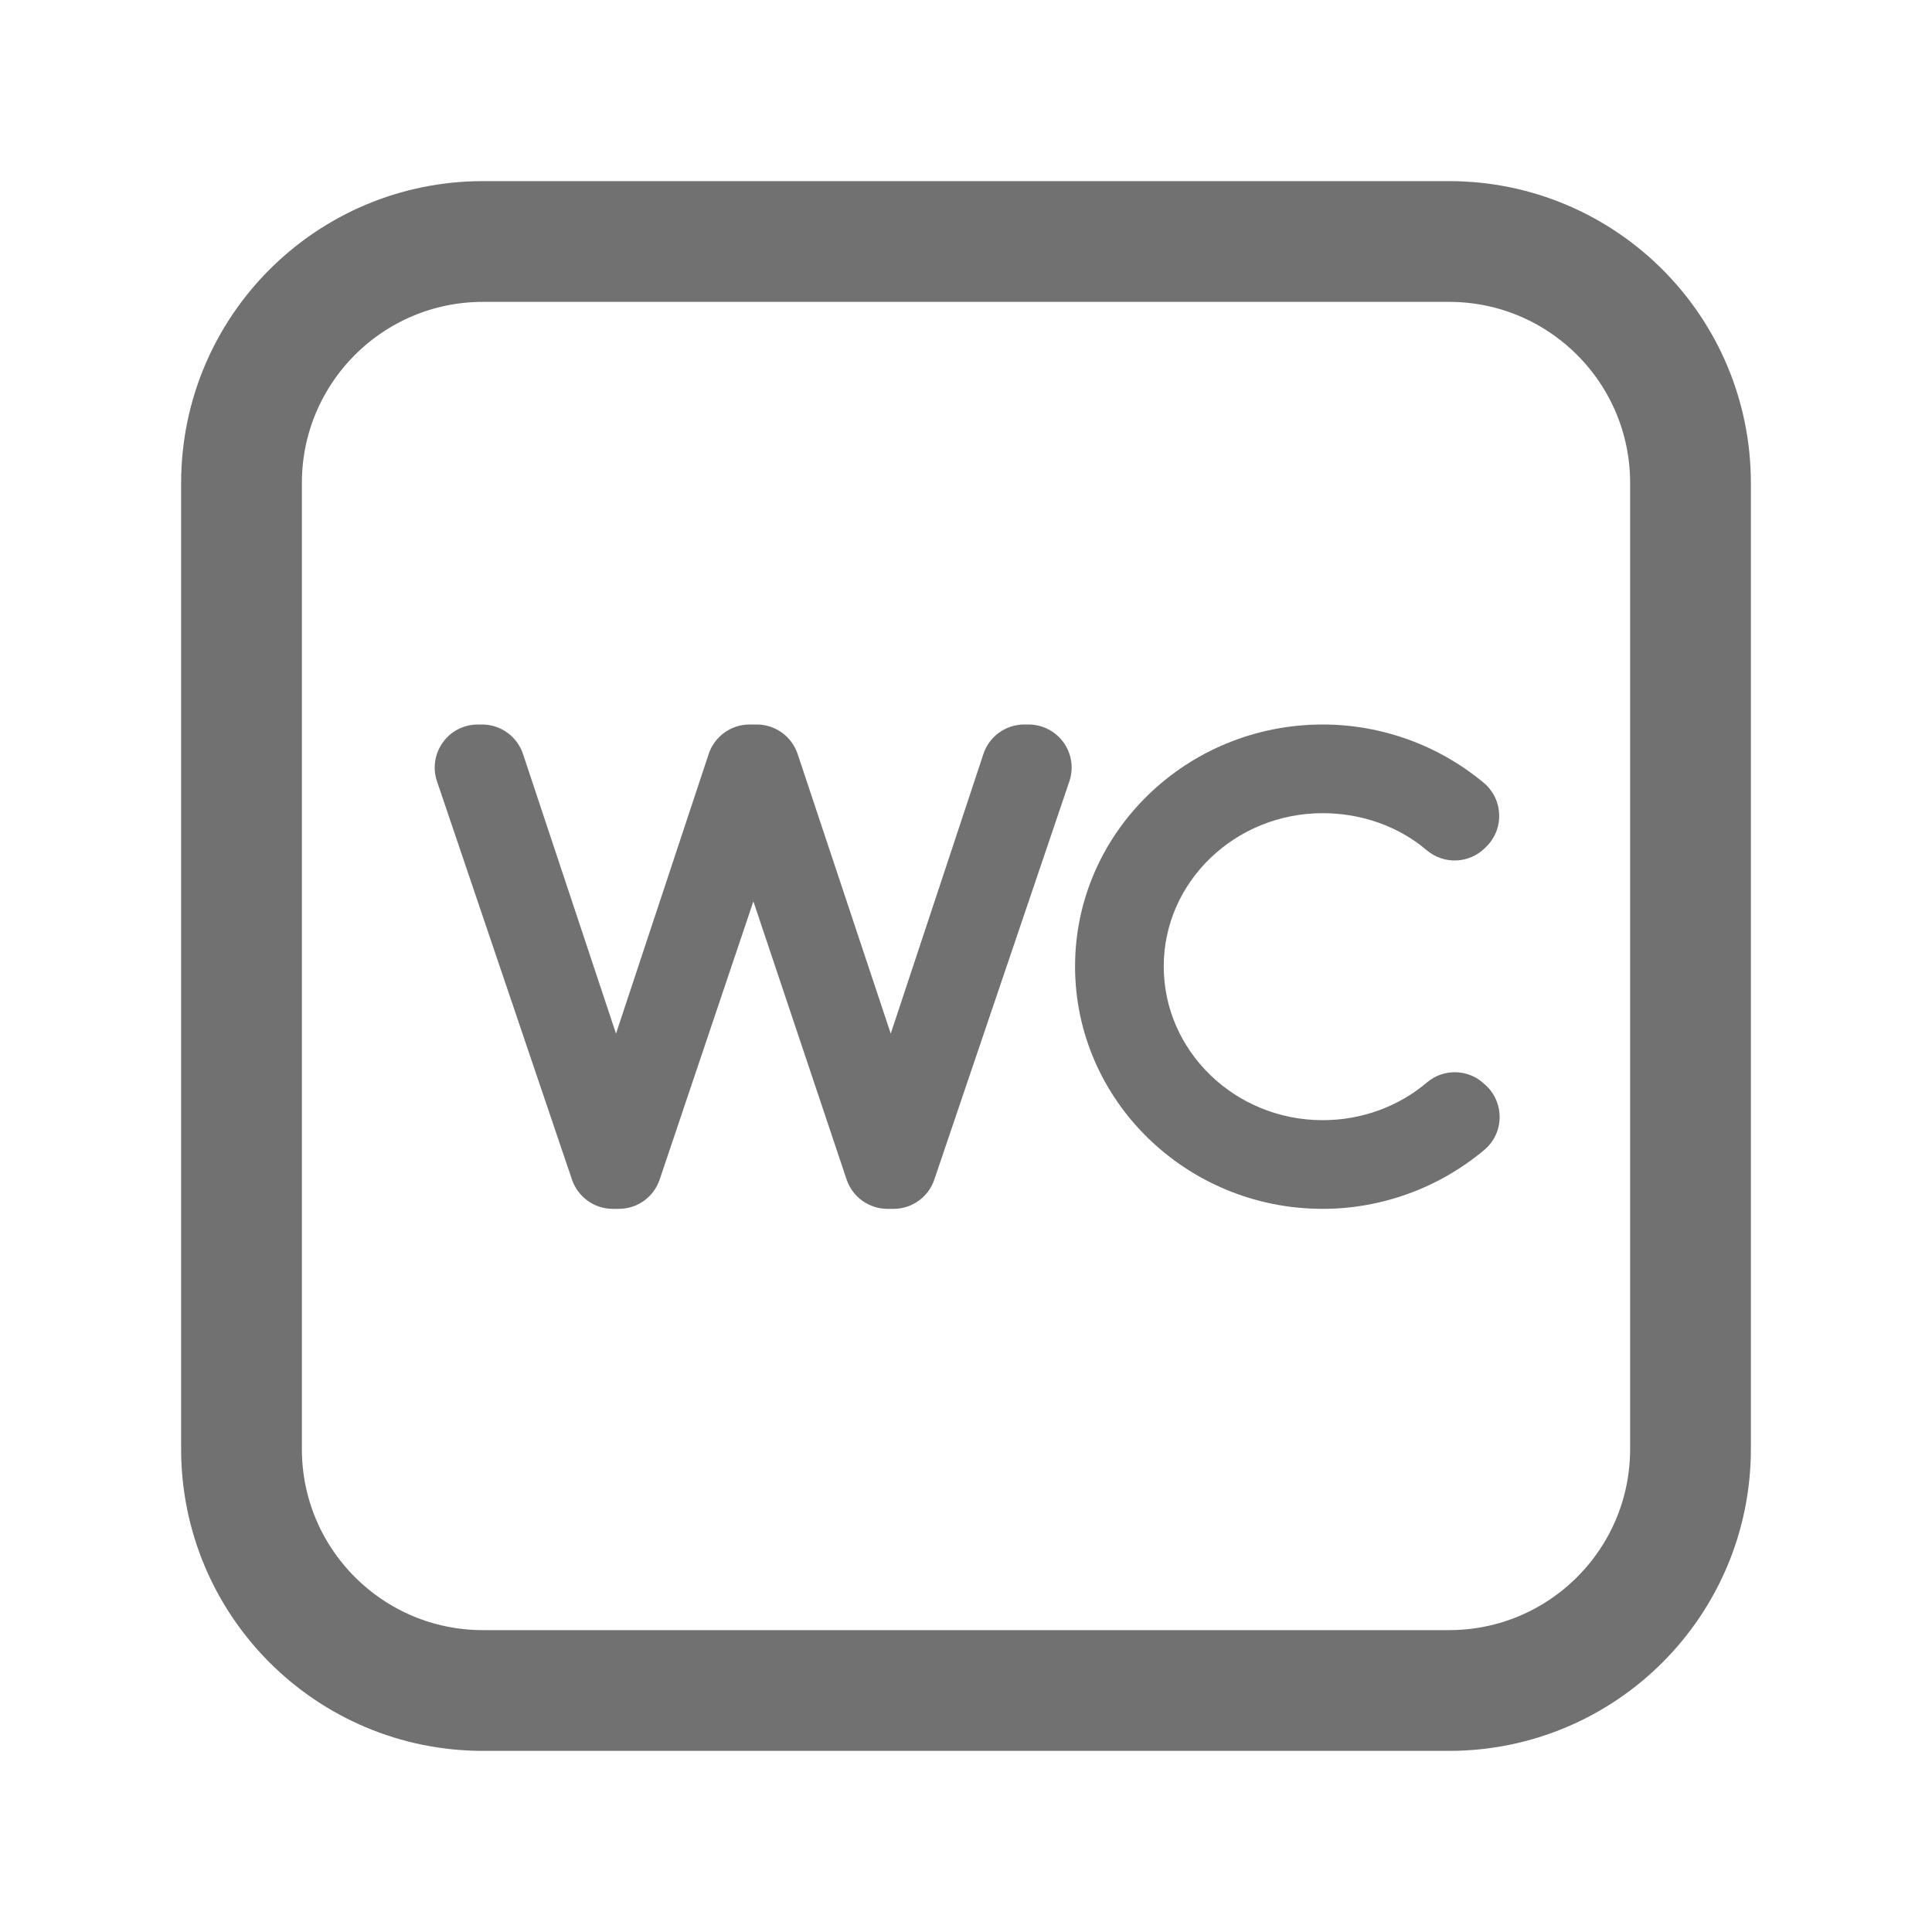 <svg width="20" height="20" viewBox="0 0 20 20" fill="none" xmlns="http://www.w3.org/2000/svg">
<path fill-rule="evenodd" clip-rule="evenodd" d="M15 17.5H5C3.619 17.5 2.5 16.381 2.5 15V5C2.5 3.619 3.619 2.5 5 2.5H15C16.381 2.5 17.5 3.619 17.5 5V15C17.5 16.381 16.381 17.5 15 17.5Z" stroke="#717171" stroke-width="1.25" stroke-linecap="round" stroke-linejoin="round"/>
<path d="M11.01 7.686C10.926 7.569 10.791 7.5 10.647 7.5H10.603C10.411 7.5 10.24 7.623 10.18 7.806L9.221 10.7L8.257 7.805C8.196 7.623 8.026 7.5 7.834 7.5H7.805C7.803 7.5 7.802 7.5 7.8 7.5C7.798 7.5 7.796 7.5 7.794 7.5H7.76C7.567 7.5 7.397 7.623 7.336 7.806L6.377 10.7L5.414 7.805C5.353 7.623 5.183 7.5 4.99 7.5H4.946C4.802 7.5 4.667 7.569 4.584 7.686C4.5 7.803 4.477 7.953 4.524 8.089L5.921 12.211C5.983 12.392 6.152 12.514 6.344 12.514H6.362C6.368 12.514 6.373 12.514 6.378 12.514C6.383 12.514 6.389 12.514 6.394 12.514H6.406C6.598 12.514 6.768 12.392 6.829 12.21L7.799 9.331L8.764 12.21C8.825 12.392 8.996 12.514 9.187 12.514H9.206C9.211 12.514 9.216 12.514 9.222 12.514C9.227 12.514 9.232 12.514 9.237 12.514H9.25C9.441 12.514 9.611 12.392 9.672 12.211L11.07 8.089C11.116 7.953 11.094 7.803 11.01 7.686Z" fill="#717171"/>
<path d="M15.363 11.219C15.198 11.065 14.943 11.059 14.771 11.206C14.474 11.458 14.091 11.596 13.693 11.596C12.785 11.596 12.047 10.882 12.047 10.004C12.047 9.129 12.785 8.418 13.693 8.418C14.095 8.418 14.478 8.554 14.77 8.802C14.947 8.952 15.21 8.941 15.374 8.777L15.389 8.762C15.478 8.673 15.525 8.552 15.519 8.427C15.514 8.301 15.456 8.184 15.36 8.104C14.894 7.715 14.302 7.5 13.693 7.5C12.279 7.5 11.129 8.623 11.129 10.004C11.129 11.388 12.279 12.514 13.693 12.514C14.301 12.514 14.895 12.298 15.364 11.905C15.463 11.823 15.521 11.703 15.524 11.575C15.527 11.447 15.476 11.323 15.382 11.236L15.363 11.219Z" fill="#717171"/>
</svg>
